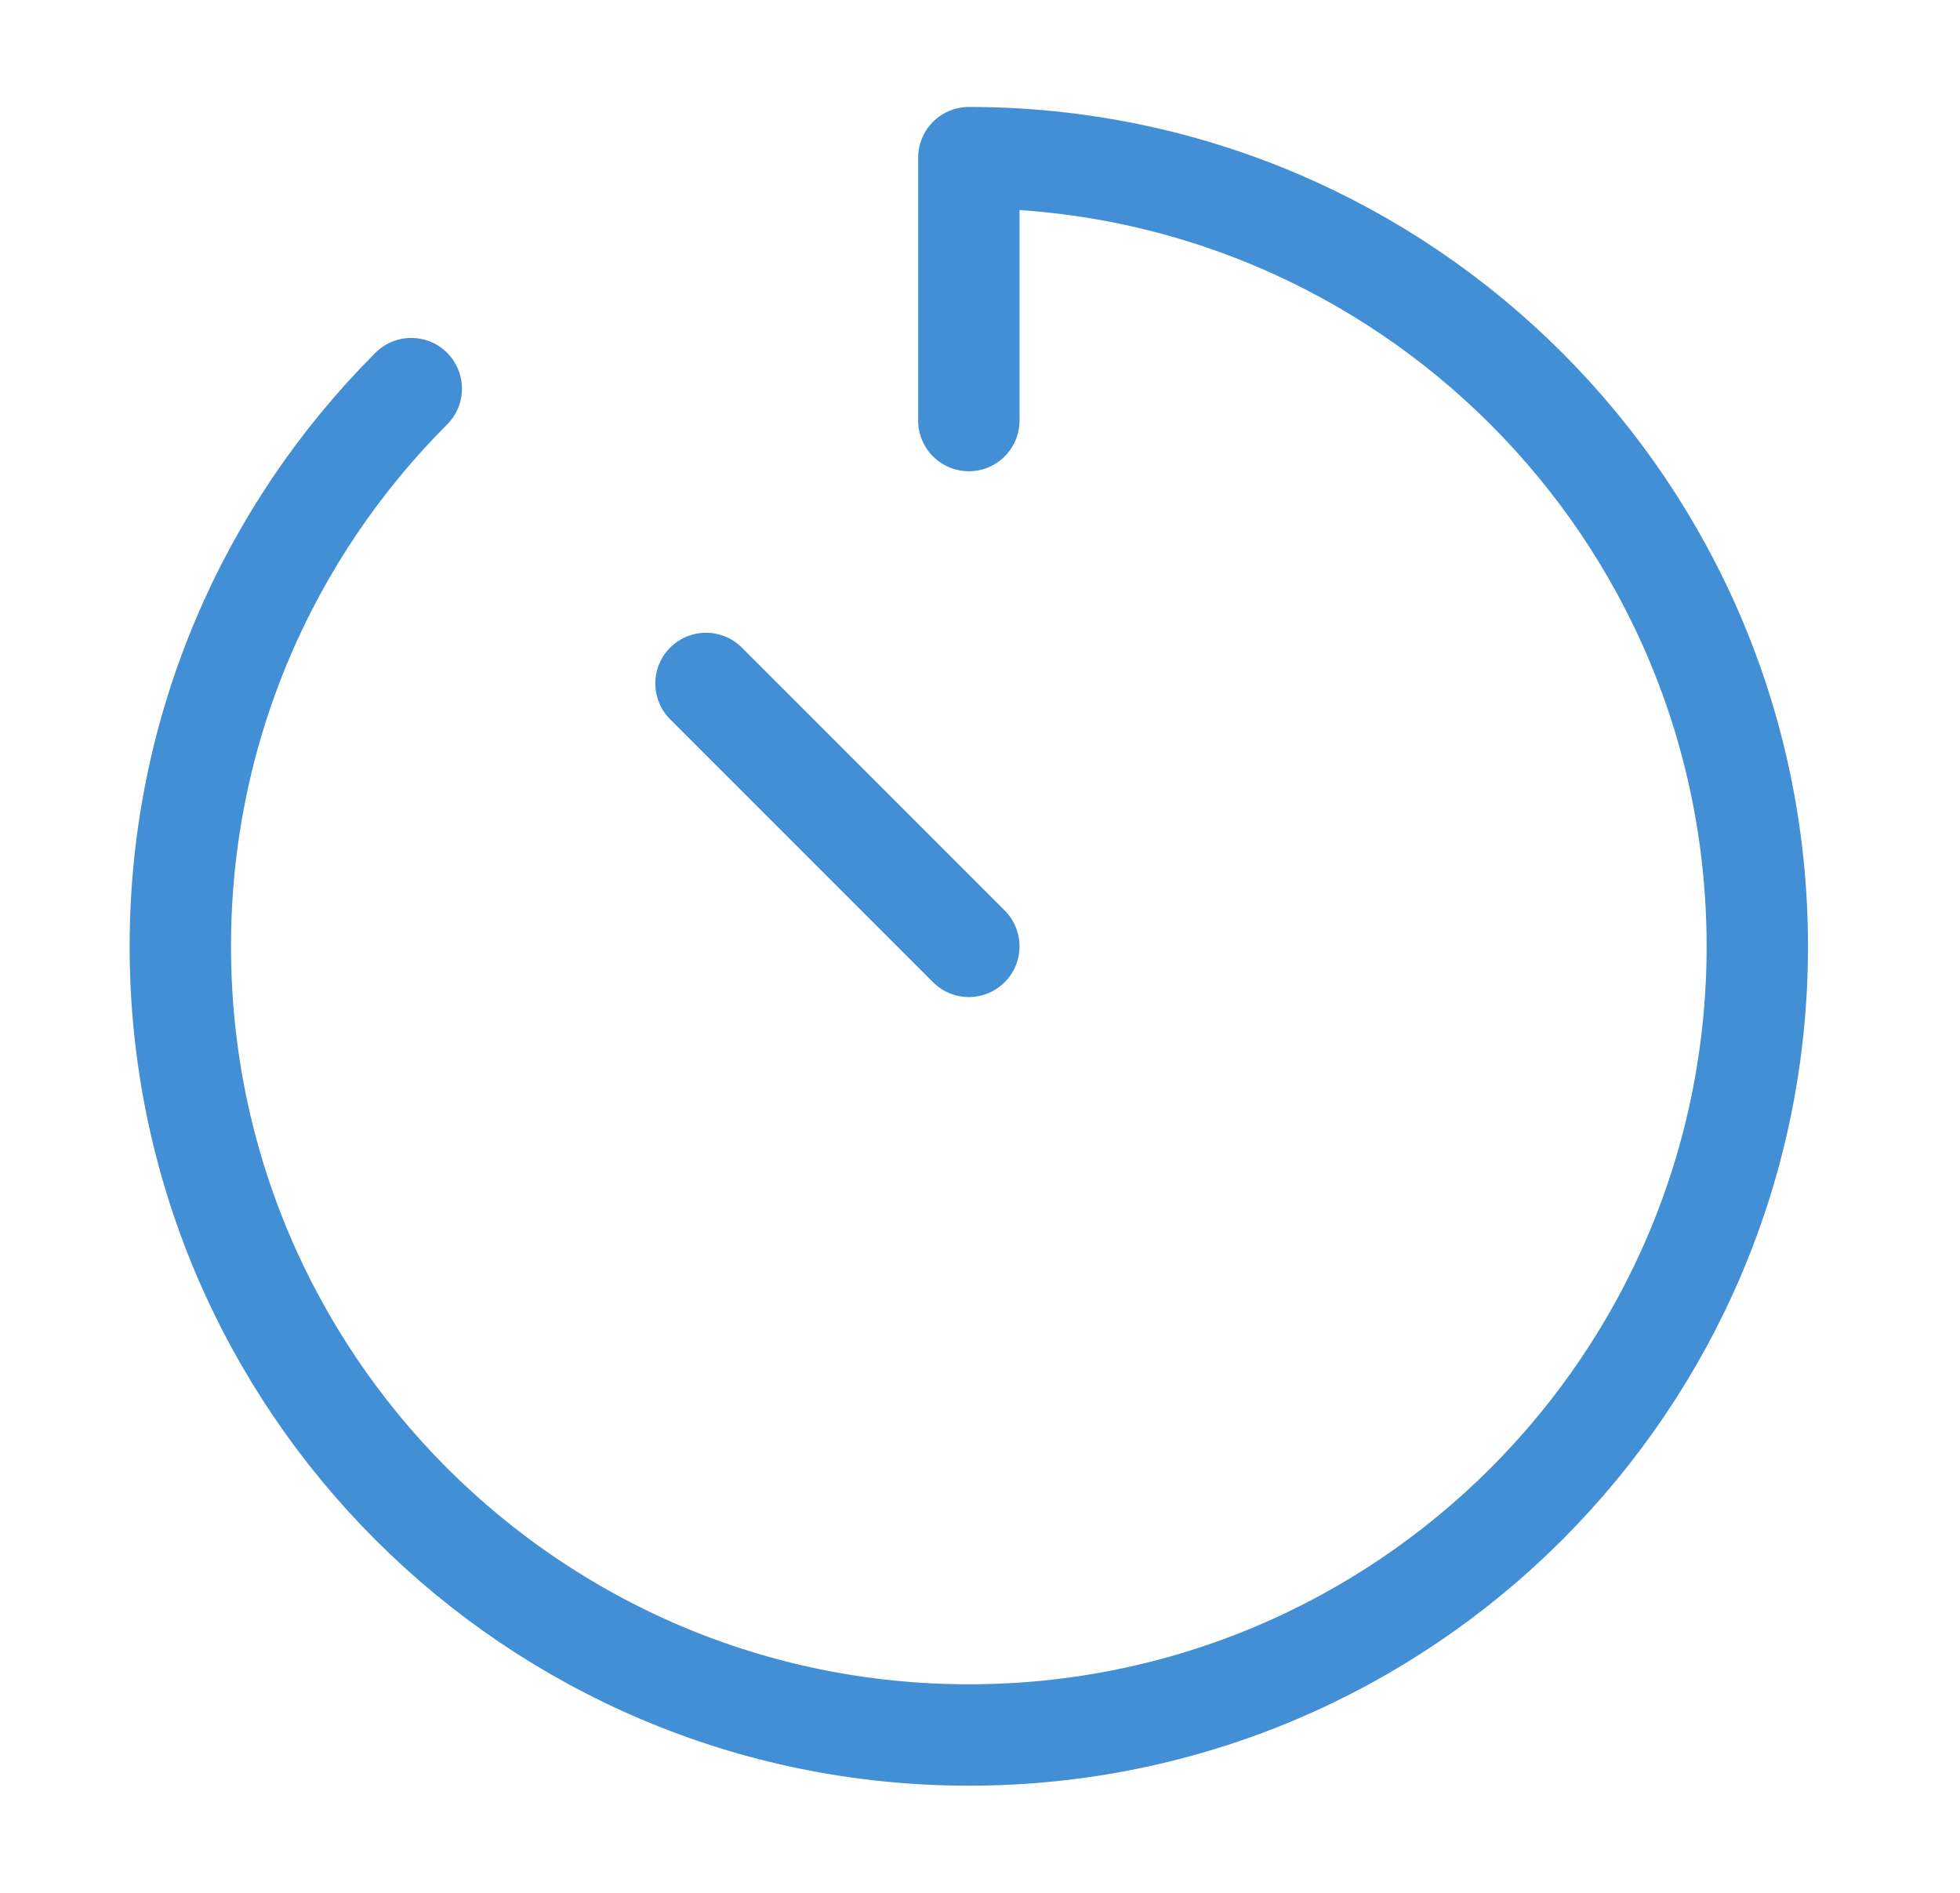<svg width="29" height="28" viewBox="0 0 29 28" fill="none" xmlns="http://www.w3.org/2000/svg">
<path d="M10.446 10.11L14.335 13.999M6.085 5.749C3.974 7.86 2.668 10.777 2.668 13.999C2.668 20.442 7.891 25.665 14.335 25.665C20.778 25.665 26.001 20.442 26.001 13.999C26.001 7.555 20.778 2.332 14.335 2.332V6.221" stroke="#438FD6" stroke-width="1.5" stroke-linecap="round" stroke-linejoin="round"/>
</svg>
